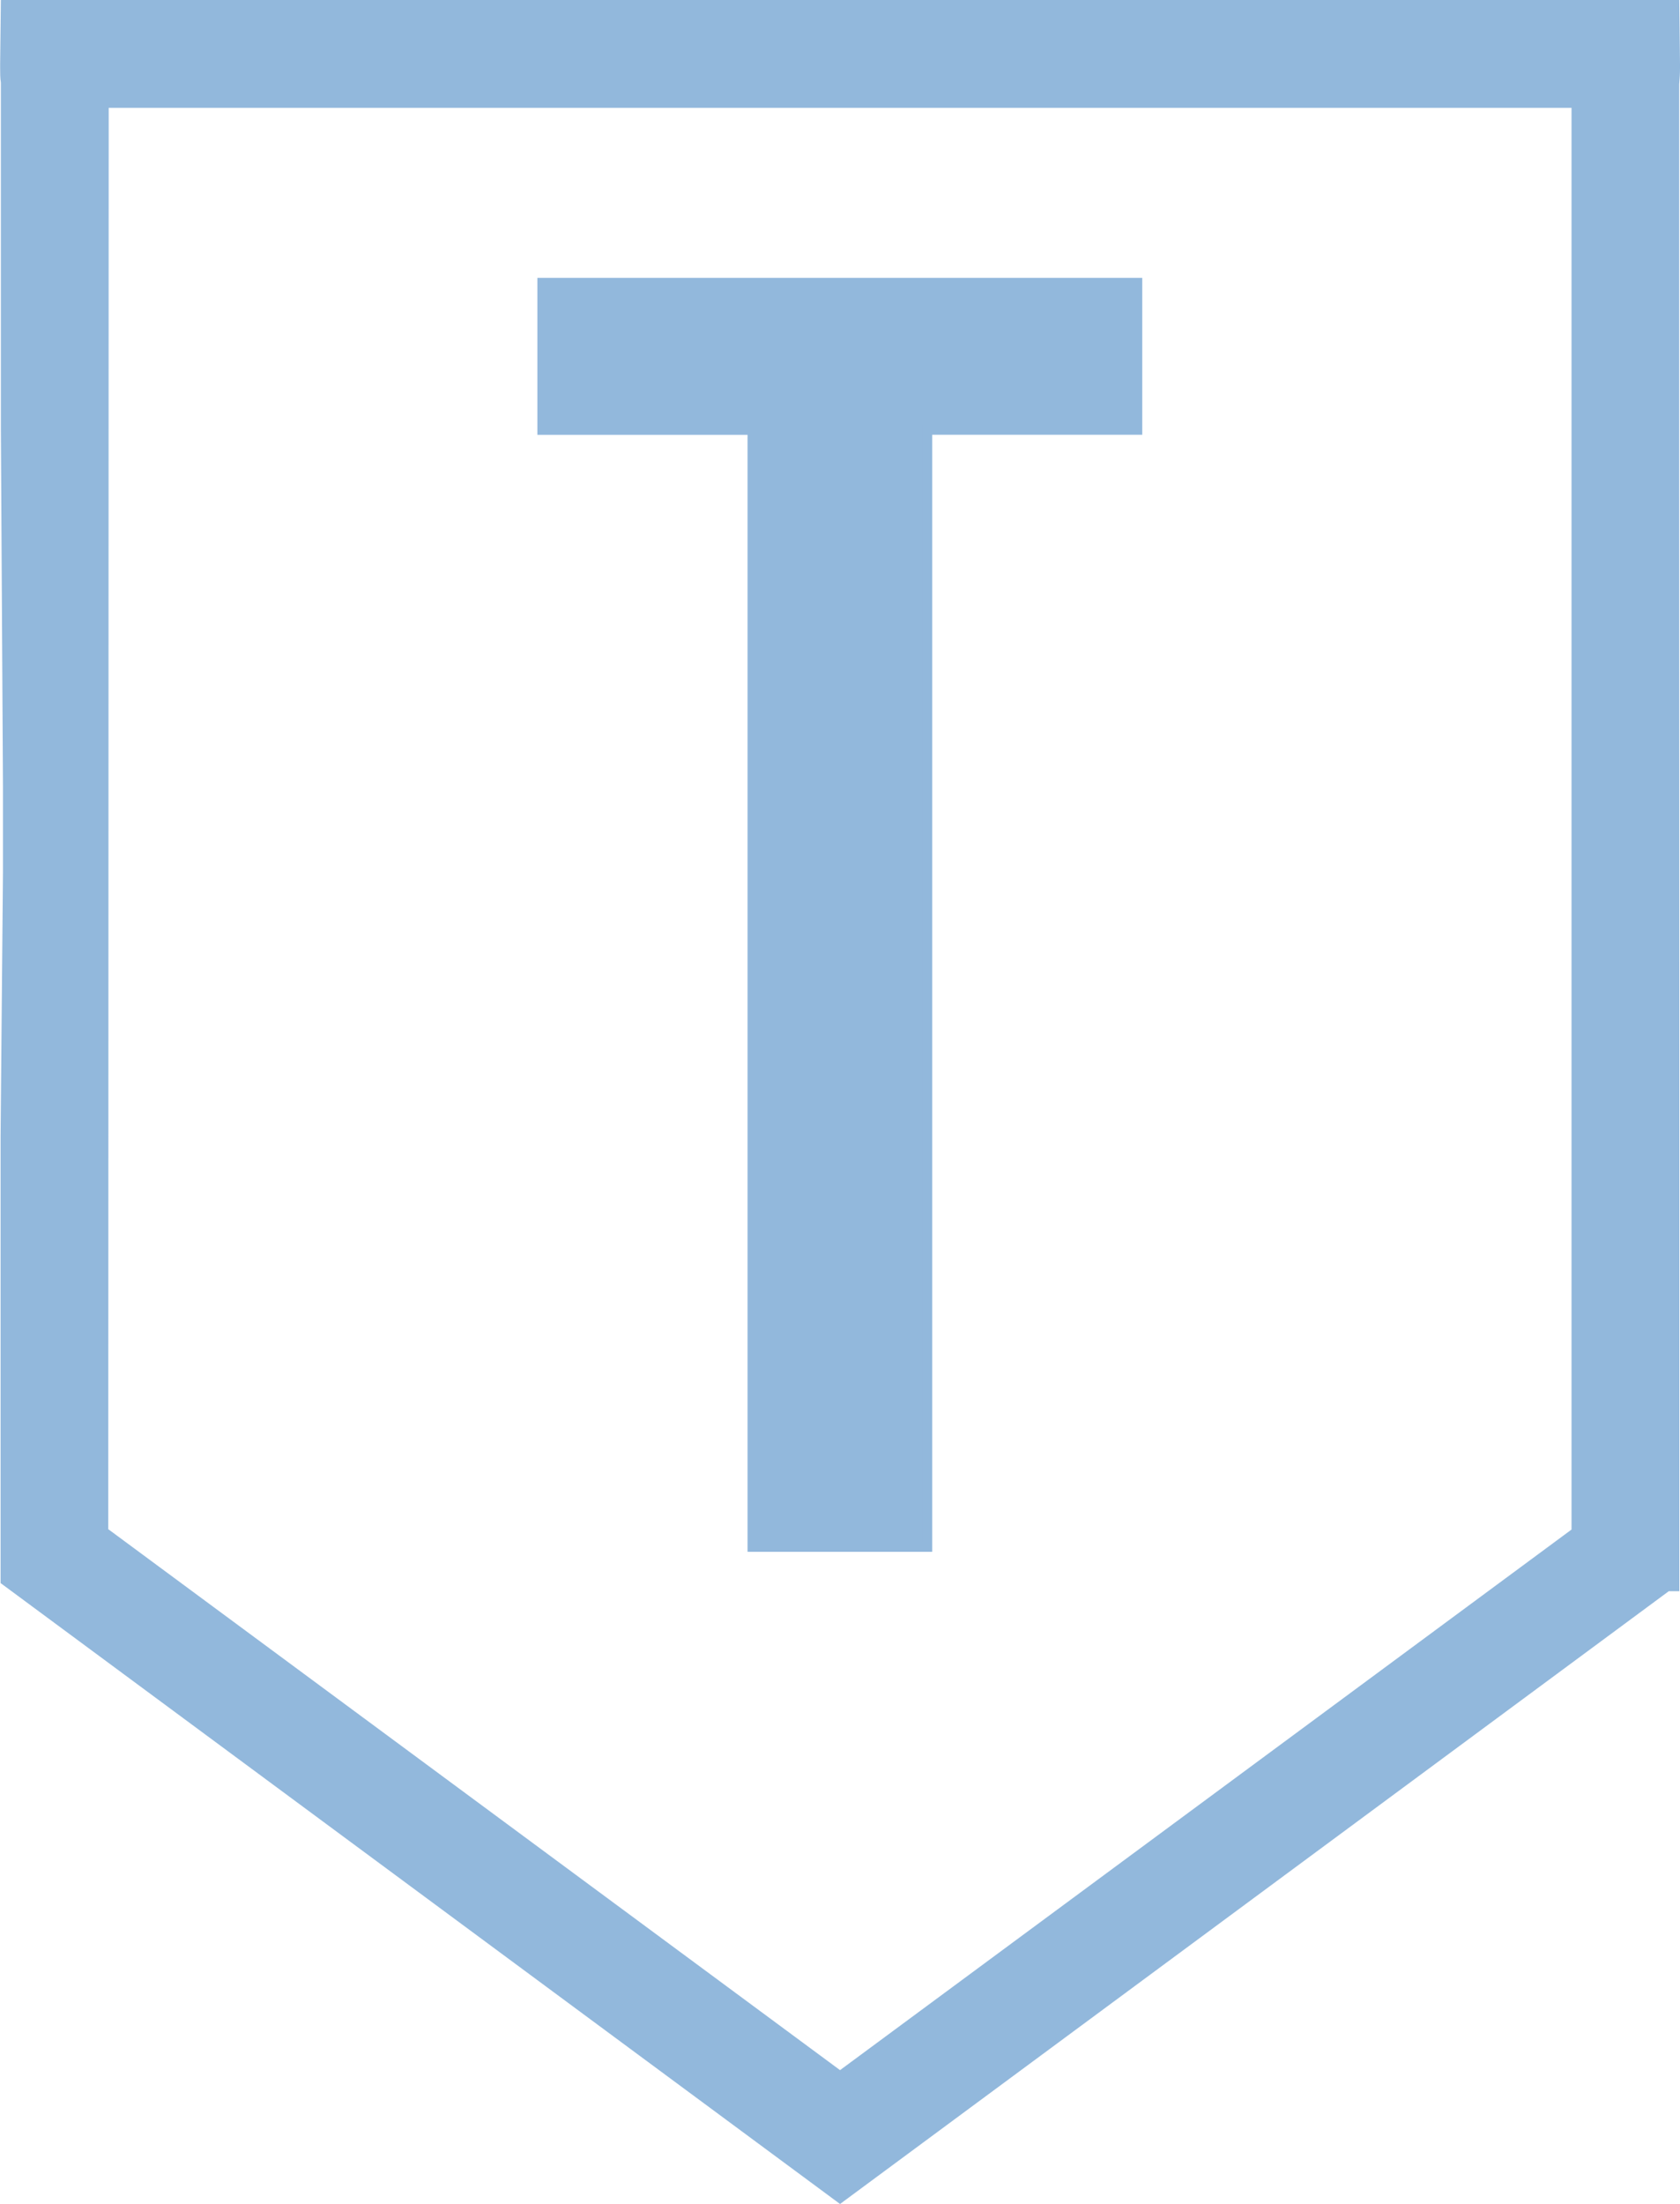 <svg id="Ebene_1" data-name="Ebene 1" xmlns="http://www.w3.org/2000/svg" viewBox="0 0 227.67 298.55"><defs><style>.cls-1,.cls-2{fill:#92b8dc;}.cls-2{stroke:#92b8dc;stroke-miterlimit:10;stroke-width:1.33px;}</style></defs><title>TELEFONdunkelblau</title><path class="cls-1" d="M735.59,288.28V233.87c.07-.78.11-1.51.11-2.21,0-.19,0-.38,0-.47l-.1-8.71H508.15l-.1,8.65,0,.53c0,.7,0,1.44.1,2v46.89s.28,46.92.28,48.25v12l-.32,35.64,0,60.46L621.87,521l112.31-83h1.43V376.5M621.87,502.87,522.7,429.6l.06-192.51H721V429.65ZM735.6,362.23V302.56" transform="translate(-508.03 -222.48)"/><path class="cls-2" d="M581.51,260.78h80.65V280.7H633.7V432H610V280.71H581.52V260.78Z" transform="translate(-508.03 -222.48)"/></svg>